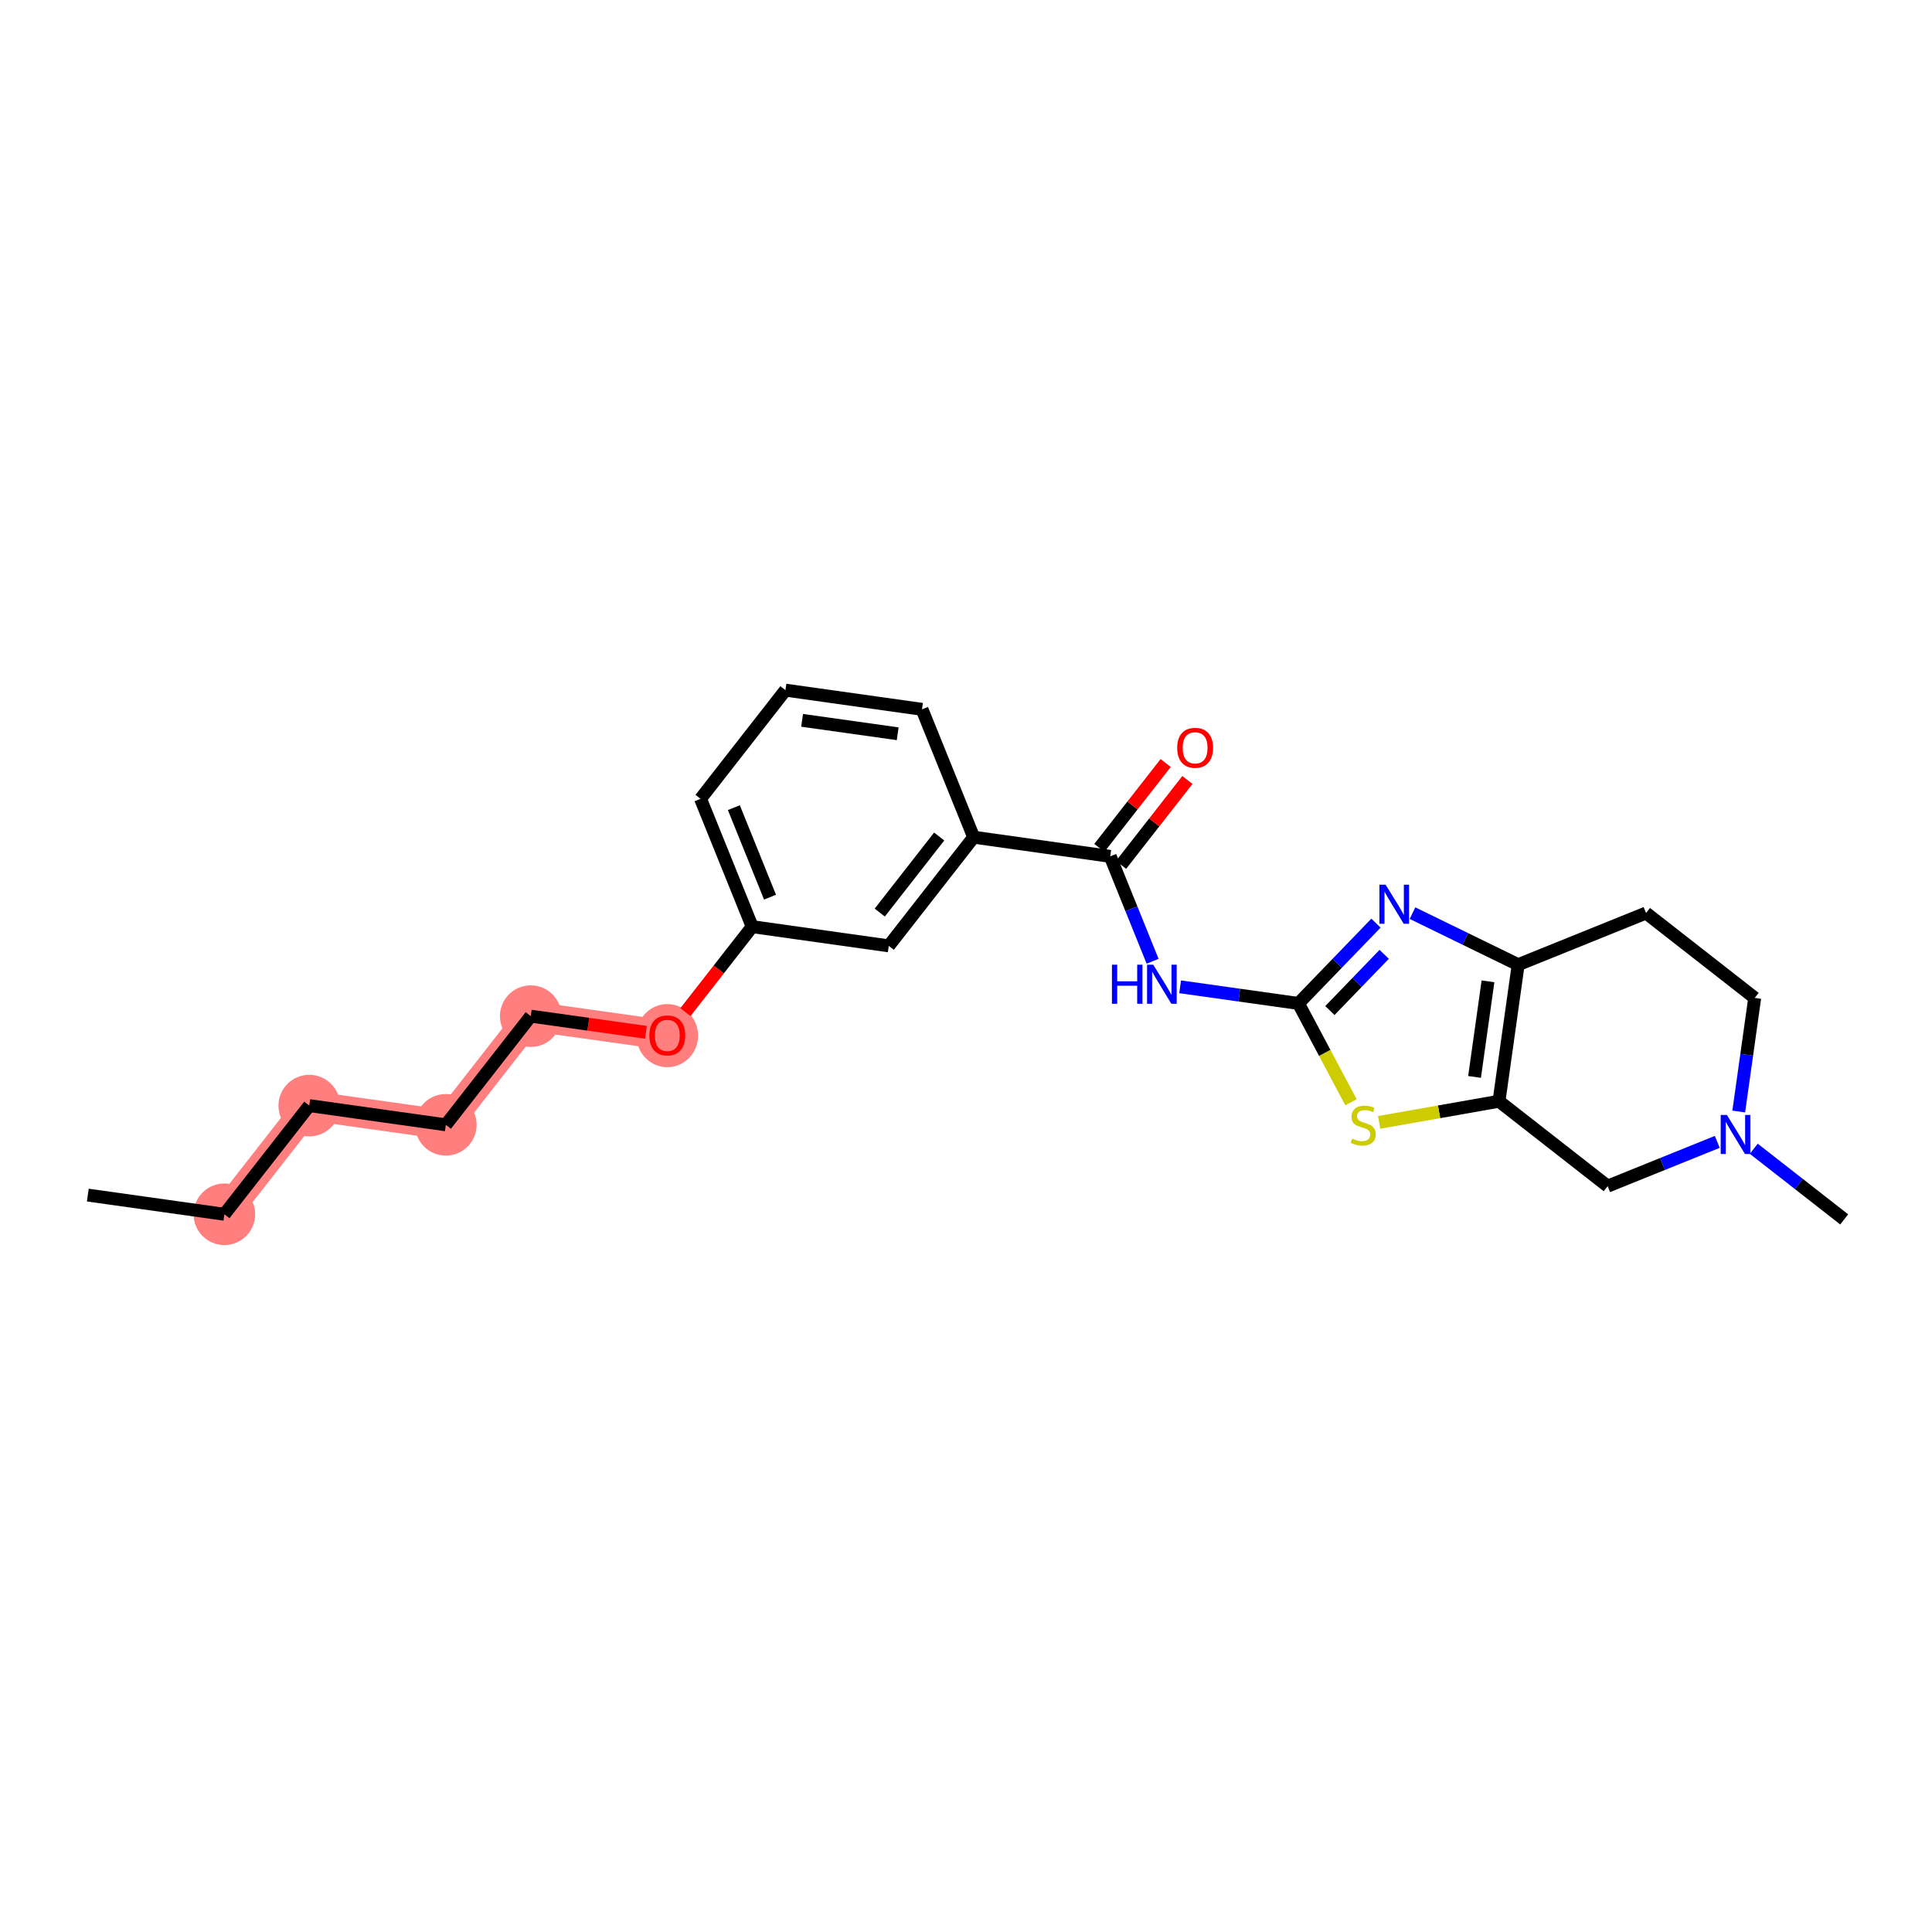 <?xml version='1.0' encoding='iso-8859-1'?>
<svg version='1.1' baseProfile='full'
              xmlns='http://www.w3.org/2000/svg'
                      xmlns:rdkit='http://www.rdkit.org/xml'
                      xmlns:xlink='http://www.w3.org/1999/xlink'
                  xml:space='preserve'
width='300px' height='300px' viewBox='0 0 300 300'>
<!-- END OF HEADER -->
<rect style='opacity:1.0;fill:#FFFFFF;stroke:none' width='300' height='300' x='0' y='0'> </rect>
<rect style='opacity:1.0;fill:#FFFFFF;stroke:none' width='300' height='300' x='0' y='0'> </rect>
<path d='M 34.841,188.553 L 48.025,171.679' style='fill:none;fill-rule:evenodd;stroke:#FF7F7F;stroke-width:4.6px;stroke-linecap:butt;stroke-linejoin:miter;stroke-opacity:1' />
<path d='M 48.025,171.679 L 69.23,174.66' style='fill:none;fill-rule:evenodd;stroke:#FF7F7F;stroke-width:4.6px;stroke-linecap:butt;stroke-linejoin:miter;stroke-opacity:1' />
<path d='M 69.23,174.66 L 82.413,157.786' style='fill:none;fill-rule:evenodd;stroke:#FF7F7F;stroke-width:4.6px;stroke-linecap:butt;stroke-linejoin:miter;stroke-opacity:1' />
<path d='M 82.413,157.786 L 103.618,160.766' style='fill:none;fill-rule:evenodd;stroke:#FF7F7F;stroke-width:4.6px;stroke-linecap:butt;stroke-linejoin:miter;stroke-opacity:1' />
<ellipse cx='34.841' cy='188.553' rx='4.283' ry='4.283'  style='fill:#FF7F7F;fill-rule:evenodd;stroke:#FF7F7F;stroke-width:1.0px;stroke-linecap:butt;stroke-linejoin:miter;stroke-opacity:1' />
<ellipse cx='48.025' cy='171.679' rx='4.283' ry='4.283'  style='fill:#FF7F7F;fill-rule:evenodd;stroke:#FF7F7F;stroke-width:1.0px;stroke-linecap:butt;stroke-linejoin:miter;stroke-opacity:1' />
<ellipse cx='69.23' cy='174.66' rx='4.283' ry='4.283'  style='fill:#FF7F7F;fill-rule:evenodd;stroke:#FF7F7F;stroke-width:1.0px;stroke-linecap:butt;stroke-linejoin:miter;stroke-opacity:1' />
<ellipse cx='82.413' cy='157.786' rx='4.283' ry='4.283'  style='fill:#FF7F7F;fill-rule:evenodd;stroke:#FF7F7F;stroke-width:1.0px;stroke-linecap:butt;stroke-linejoin:miter;stroke-opacity:1' />
<ellipse cx='103.618' cy='160.813' rx='4.283' ry='4.403'  style='fill:#FF7F7F;fill-rule:evenodd;stroke:#FF7F7F;stroke-width:1.0px;stroke-linecap:butt;stroke-linejoin:miter;stroke-opacity:1' />
<path class='bond-0 atom-0 atom-1' d='M 13.636,185.573 L 34.841,188.553' style='fill:none;fill-rule:evenodd;stroke:#000000;stroke-width:2.0px;stroke-linecap:butt;stroke-linejoin:miter;stroke-opacity:1' />
<path class='bond-1 atom-1 atom-2' d='M 34.841,188.553 L 48.025,171.679' style='fill:none;fill-rule:evenodd;stroke:#000000;stroke-width:2.0px;stroke-linecap:butt;stroke-linejoin:miter;stroke-opacity:1' />
<path class='bond-2 atom-2 atom-3' d='M 48.025,171.679 L 69.23,174.66' style='fill:none;fill-rule:evenodd;stroke:#000000;stroke-width:2.0px;stroke-linecap:butt;stroke-linejoin:miter;stroke-opacity:1' />
<path class='bond-3 atom-3 atom-4' d='M 69.23,174.66 L 82.413,157.786' style='fill:none;fill-rule:evenodd;stroke:#000000;stroke-width:2.0px;stroke-linecap:butt;stroke-linejoin:miter;stroke-opacity:1' />
<path class='bond-4 atom-4 atom-5' d='M 82.413,157.786 L 91.356,159.043' style='fill:none;fill-rule:evenodd;stroke:#000000;stroke-width:2.0px;stroke-linecap:butt;stroke-linejoin:miter;stroke-opacity:1' />
<path class='bond-4 atom-4 atom-5' d='M 91.356,159.043 L 100.299,160.299' style='fill:none;fill-rule:evenodd;stroke:#FF0000;stroke-width:2.0px;stroke-linecap:butt;stroke-linejoin:miter;stroke-opacity:1' />
<path class='bond-5 atom-5 atom-6' d='M 106.432,157.164 L 111.616,150.528' style='fill:none;fill-rule:evenodd;stroke:#FF0000;stroke-width:2.0px;stroke-linecap:butt;stroke-linejoin:miter;stroke-opacity:1' />
<path class='bond-5 atom-5 atom-6' d='M 111.616,150.528 L 116.801,143.892' style='fill:none;fill-rule:evenodd;stroke:#000000;stroke-width:2.0px;stroke-linecap:butt;stroke-linejoin:miter;stroke-opacity:1' />
<path class='bond-6 atom-6 atom-7' d='M 116.801,143.892 L 108.78,124.038' style='fill:none;fill-rule:evenodd;stroke:#000000;stroke-width:2.0px;stroke-linecap:butt;stroke-linejoin:miter;stroke-opacity:1' />
<path class='bond-6 atom-6 atom-7' d='M 119.569,139.31 L 113.954,125.412' style='fill:none;fill-rule:evenodd;stroke:#000000;stroke-width:2.0px;stroke-linecap:butt;stroke-linejoin:miter;stroke-opacity:1' />
<path class='bond-24 atom-24 atom-6' d='M 138.006,146.872 L 116.801,143.892' style='fill:none;fill-rule:evenodd;stroke:#000000;stroke-width:2.0px;stroke-linecap:butt;stroke-linejoin:miter;stroke-opacity:1' />
<path class='bond-7 atom-7 atom-8' d='M 108.78,124.038 L 121.963,107.164' style='fill:none;fill-rule:evenodd;stroke:#000000;stroke-width:2.0px;stroke-linecap:butt;stroke-linejoin:miter;stroke-opacity:1' />
<path class='bond-8 atom-8 atom-9' d='M 121.963,107.164 L 143.168,110.144' style='fill:none;fill-rule:evenodd;stroke:#000000;stroke-width:2.0px;stroke-linecap:butt;stroke-linejoin:miter;stroke-opacity:1' />
<path class='bond-8 atom-8 atom-9' d='M 124.548,111.852 L 139.391,113.938' style='fill:none;fill-rule:evenodd;stroke:#000000;stroke-width:2.0px;stroke-linecap:butt;stroke-linejoin:miter;stroke-opacity:1' />
<path class='bond-9 atom-9 atom-10' d='M 143.168,110.144 L 151.189,129.998' style='fill:none;fill-rule:evenodd;stroke:#000000;stroke-width:2.0px;stroke-linecap:butt;stroke-linejoin:miter;stroke-opacity:1' />
<path class='bond-10 atom-10 atom-11' d='M 151.189,129.998 L 172.394,132.978' style='fill:none;fill-rule:evenodd;stroke:#000000;stroke-width:2.0px;stroke-linecap:butt;stroke-linejoin:miter;stroke-opacity:1' />
<path class='bond-23 atom-10 atom-24' d='M 151.189,129.998 L 138.006,146.872' style='fill:none;fill-rule:evenodd;stroke:#000000;stroke-width:2.0px;stroke-linecap:butt;stroke-linejoin:miter;stroke-opacity:1' />
<path class='bond-23 atom-10 atom-24' d='M 145.837,129.893 L 136.609,141.704' style='fill:none;fill-rule:evenodd;stroke:#000000;stroke-width:2.0px;stroke-linecap:butt;stroke-linejoin:miter;stroke-opacity:1' />
<path class='bond-11 atom-11 atom-12' d='M 174.082,134.297 L 179.23,127.708' style='fill:none;fill-rule:evenodd;stroke:#000000;stroke-width:2.0px;stroke-linecap:butt;stroke-linejoin:miter;stroke-opacity:1' />
<path class='bond-11 atom-11 atom-12' d='M 179.23,127.708 L 184.377,121.119' style='fill:none;fill-rule:evenodd;stroke:#FF0000;stroke-width:2.0px;stroke-linecap:butt;stroke-linejoin:miter;stroke-opacity:1' />
<path class='bond-11 atom-11 atom-12' d='M 170.707,131.66 L 175.855,125.071' style='fill:none;fill-rule:evenodd;stroke:#000000;stroke-width:2.0px;stroke-linecap:butt;stroke-linejoin:miter;stroke-opacity:1' />
<path class='bond-11 atom-11 atom-12' d='M 175.855,125.071 L 181.003,118.482' style='fill:none;fill-rule:evenodd;stroke:#FF0000;stroke-width:2.0px;stroke-linecap:butt;stroke-linejoin:miter;stroke-opacity:1' />
<path class='bond-12 atom-11 atom-13' d='M 172.394,132.978 L 175.684,141.122' style='fill:none;fill-rule:evenodd;stroke:#000000;stroke-width:2.0px;stroke-linecap:butt;stroke-linejoin:miter;stroke-opacity:1' />
<path class='bond-12 atom-11 atom-13' d='M 175.684,141.122 L 178.975,149.265' style='fill:none;fill-rule:evenodd;stroke:#0000FF;stroke-width:2.0px;stroke-linecap:butt;stroke-linejoin:miter;stroke-opacity:1' />
<path class='bond-13 atom-13 atom-14' d='M 183.251,153.231 L 192.436,154.522' style='fill:none;fill-rule:evenodd;stroke:#0000FF;stroke-width:2.0px;stroke-linecap:butt;stroke-linejoin:miter;stroke-opacity:1' />
<path class='bond-13 atom-13 atom-14' d='M 192.436,154.522 L 201.621,155.813' style='fill:none;fill-rule:evenodd;stroke:#000000;stroke-width:2.0px;stroke-linecap:butt;stroke-linejoin:miter;stroke-opacity:1' />
<path class='bond-14 atom-14 atom-15' d='M 201.621,155.813 L 207.641,149.579' style='fill:none;fill-rule:evenodd;stroke:#000000;stroke-width:2.0px;stroke-linecap:butt;stroke-linejoin:miter;stroke-opacity:1' />
<path class='bond-14 atom-14 atom-15' d='M 207.641,149.579 L 213.661,143.345' style='fill:none;fill-rule:evenodd;stroke:#0000FF;stroke-width:2.0px;stroke-linecap:butt;stroke-linejoin:miter;stroke-opacity:1' />
<path class='bond-14 atom-14 atom-15' d='M 206.507,156.917 L 210.721,152.554' style='fill:none;fill-rule:evenodd;stroke:#000000;stroke-width:2.0px;stroke-linecap:butt;stroke-linejoin:miter;stroke-opacity:1' />
<path class='bond-14 atom-14 atom-15' d='M 210.721,152.554 L 214.935,148.19' style='fill:none;fill-rule:evenodd;stroke:#0000FF;stroke-width:2.0px;stroke-linecap:butt;stroke-linejoin:miter;stroke-opacity:1' />
<path class='bond-25 atom-18 atom-14' d='M 209.781,171.16 L 205.701,163.486' style='fill:none;fill-rule:evenodd;stroke:#CCCC00;stroke-width:2.0px;stroke-linecap:butt;stroke-linejoin:miter;stroke-opacity:1' />
<path class='bond-25 atom-18 atom-14' d='M 205.701,163.486 L 201.621,155.813' style='fill:none;fill-rule:evenodd;stroke:#000000;stroke-width:2.0px;stroke-linecap:butt;stroke-linejoin:miter;stroke-opacity:1' />
<path class='bond-15 atom-15 atom-16' d='M 219.331,141.792 L 227.536,145.794' style='fill:none;fill-rule:evenodd;stroke:#0000FF;stroke-width:2.0px;stroke-linecap:butt;stroke-linejoin:miter;stroke-opacity:1' />
<path class='bond-15 atom-15 atom-16' d='M 227.536,145.794 L 235.742,149.796' style='fill:none;fill-rule:evenodd;stroke:#000000;stroke-width:2.0px;stroke-linecap:butt;stroke-linejoin:miter;stroke-opacity:1' />
<path class='bond-16 atom-16 atom-17' d='M 235.742,149.796 L 232.762,171.001' style='fill:none;fill-rule:evenodd;stroke:#000000;stroke-width:2.0px;stroke-linecap:butt;stroke-linejoin:miter;stroke-opacity:1' />
<path class='bond-16 atom-16 atom-17' d='M 231.054,152.381 L 228.968,167.224' style='fill:none;fill-rule:evenodd;stroke:#000000;stroke-width:2.0px;stroke-linecap:butt;stroke-linejoin:miter;stroke-opacity:1' />
<path class='bond-26 atom-23 atom-16' d='M 255.596,141.774 L 235.742,149.796' style='fill:none;fill-rule:evenodd;stroke:#000000;stroke-width:2.0px;stroke-linecap:butt;stroke-linejoin:miter;stroke-opacity:1' />
<path class='bond-17 atom-17 atom-18' d='M 232.762,171.001 L 223.458,172.642' style='fill:none;fill-rule:evenodd;stroke:#000000;stroke-width:2.0px;stroke-linecap:butt;stroke-linejoin:miter;stroke-opacity:1' />
<path class='bond-17 atom-17 atom-18' d='M 223.458,172.642 L 214.153,174.282' style='fill:none;fill-rule:evenodd;stroke:#CCCC00;stroke-width:2.0px;stroke-linecap:butt;stroke-linejoin:miter;stroke-opacity:1' />
<path class='bond-18 atom-17 atom-19' d='M 232.762,171.001 L 249.636,184.184' style='fill:none;fill-rule:evenodd;stroke:#000000;stroke-width:2.0px;stroke-linecap:butt;stroke-linejoin:miter;stroke-opacity:1' />
<path class='bond-19 atom-19 atom-20' d='M 249.636,184.184 L 258.145,180.746' style='fill:none;fill-rule:evenodd;stroke:#000000;stroke-width:2.0px;stroke-linecap:butt;stroke-linejoin:miter;stroke-opacity:1' />
<path class='bond-19 atom-19 atom-20' d='M 258.145,180.746 L 266.655,177.308' style='fill:none;fill-rule:evenodd;stroke:#0000FF;stroke-width:2.0px;stroke-linecap:butt;stroke-linejoin:miter;stroke-opacity:1' />
<path class='bond-20 atom-20 atom-21' d='M 272.325,178.378 L 279.344,183.862' style='fill:none;fill-rule:evenodd;stroke:#0000FF;stroke-width:2.0px;stroke-linecap:butt;stroke-linejoin:miter;stroke-opacity:1' />
<path class='bond-20 atom-20 atom-21' d='M 279.344,183.862 L 286.364,189.346' style='fill:none;fill-rule:evenodd;stroke:#000000;stroke-width:2.0px;stroke-linecap:butt;stroke-linejoin:miter;stroke-opacity:1' />
<path class='bond-21 atom-20 atom-22' d='M 269.991,172.595 L 271.23,163.777' style='fill:none;fill-rule:evenodd;stroke:#0000FF;stroke-width:2.0px;stroke-linecap:butt;stroke-linejoin:miter;stroke-opacity:1' />
<path class='bond-21 atom-20 atom-22' d='M 271.23,163.777 L 272.47,154.958' style='fill:none;fill-rule:evenodd;stroke:#000000;stroke-width:2.0px;stroke-linecap:butt;stroke-linejoin:miter;stroke-opacity:1' />
<path class='bond-22 atom-22 atom-23' d='M 272.47,154.958 L 255.596,141.774' style='fill:none;fill-rule:evenodd;stroke:#000000;stroke-width:2.0px;stroke-linecap:butt;stroke-linejoin:miter;stroke-opacity:1' />
<path  class='atom-5' d='M 100.834 160.783
Q 100.834 159.327, 101.554 158.513
Q 102.273 157.699, 103.618 157.699
Q 104.963 157.699, 105.682 158.513
Q 106.402 159.327, 106.402 160.783
Q 106.402 162.256, 105.673 163.096
Q 104.945 163.926, 103.618 163.926
Q 102.282 163.926, 101.554 163.096
Q 100.834 162.265, 100.834 160.783
M 103.618 163.241
Q 104.543 163.241, 105.04 162.625
Q 105.545 161.999, 105.545 160.783
Q 105.545 159.592, 105.04 158.993
Q 104.543 158.385, 103.618 158.385
Q 102.693 158.385, 102.187 158.984
Q 101.691 159.584, 101.691 160.783
Q 101.691 162.008, 102.187 162.625
Q 102.693 163.241, 103.618 163.241
' fill='#FF0000'/>
<path  class='atom-12' d='M 182.794 116.122
Q 182.794 114.665, 183.513 113.852
Q 184.233 113.038, 185.578 113.038
Q 186.922 113.038, 187.642 113.852
Q 188.361 114.665, 188.361 116.122
Q 188.361 117.595, 187.633 118.434
Q 186.905 119.265, 185.578 119.265
Q 184.241 119.265, 183.513 118.434
Q 182.794 117.603, 182.794 116.122
M 185.578 118.58
Q 186.503 118.58, 186.999 117.963
Q 187.505 117.338, 187.505 116.122
Q 187.505 114.931, 186.999 114.331
Q 186.503 113.723, 185.578 113.723
Q 184.653 113.723, 184.147 114.323
Q 183.65 114.922, 183.65 116.122
Q 183.65 117.346, 184.147 117.963
Q 184.653 118.58, 185.578 118.58
' fill='#FF0000'/>
<path  class='atom-13' d='M 172.66 149.8
L 173.482 149.8
L 173.482 152.378
L 176.583 152.378
L 176.583 149.8
L 177.405 149.8
L 177.405 155.865
L 176.583 155.865
L 176.583 153.064
L 173.482 153.064
L 173.482 155.865
L 172.66 155.865
L 172.66 149.8
' fill='#0000FF'/>
<path  class='atom-13' d='M 179.075 149.8
L 181.063 153.012
Q 181.26 153.329, 181.576 153.903
Q 181.893 154.477, 181.911 154.511
L 181.911 149.8
L 182.716 149.8
L 182.716 155.865
L 181.885 155.865
L 179.752 152.353
Q 179.504 151.942, 179.238 151.47
Q 178.981 150.999, 178.904 150.854
L 178.904 155.865
L 178.116 155.865
L 178.116 149.8
L 179.075 149.8
' fill='#0000FF'/>
<path  class='atom-15' d='M 215.155 137.377
L 217.142 140.589
Q 217.339 140.906, 217.656 141.48
Q 217.973 142.054, 217.99 142.088
L 217.99 137.377
L 218.796 137.377
L 218.796 143.441
L 217.965 143.441
L 215.832 139.929
Q 215.584 139.518, 215.318 139.047
Q 215.061 138.576, 214.984 138.43
L 214.984 143.441
L 214.196 143.441
L 214.196 137.377
L 215.155 137.377
' fill='#0000FF'/>
<path  class='atom-18' d='M 209.961 176.801
Q 210.029 176.826, 210.312 176.946
Q 210.595 177.066, 210.903 177.143
Q 211.22 177.212, 211.528 177.212
Q 212.102 177.212, 212.436 176.938
Q 212.77 176.655, 212.77 176.167
Q 212.77 175.833, 212.599 175.627
Q 212.436 175.422, 212.179 175.31
Q 211.922 175.199, 211.494 175.071
Q 210.954 174.908, 210.629 174.754
Q 210.312 174.599, 210.081 174.274
Q 209.858 173.948, 209.858 173.4
Q 209.858 172.638, 210.372 172.167
Q 210.894 171.696, 211.922 171.696
Q 212.624 171.696, 213.421 172.03
L 213.224 172.689
Q 212.496 172.39, 211.948 172.39
Q 211.357 172.39, 211.031 172.638
Q 210.706 172.878, 210.714 173.298
Q 210.714 173.623, 210.877 173.82
Q 211.048 174.017, 211.288 174.128
Q 211.537 174.24, 211.948 174.368
Q 212.496 174.539, 212.821 174.711
Q 213.147 174.882, 213.378 175.233
Q 213.618 175.576, 213.618 176.167
Q 213.618 177.006, 213.053 177.46
Q 212.496 177.906, 211.562 177.906
Q 211.023 177.906, 210.612 177.786
Q 210.209 177.674, 209.729 177.477
L 209.961 176.801
' fill='#CCCC00'/>
<path  class='atom-20' d='M 268.149 173.131
L 270.136 176.343
Q 270.333 176.66, 270.65 177.233
Q 270.967 177.807, 270.984 177.842
L 270.984 173.131
L 271.79 173.131
L 271.79 179.195
L 270.959 179.195
L 268.826 175.683
Q 268.578 175.272, 268.312 174.801
Q 268.055 174.33, 267.978 174.184
L 267.978 179.195
L 267.19 179.195
L 267.19 173.131
L 268.149 173.131
' fill='#0000FF'/>
</svg>
